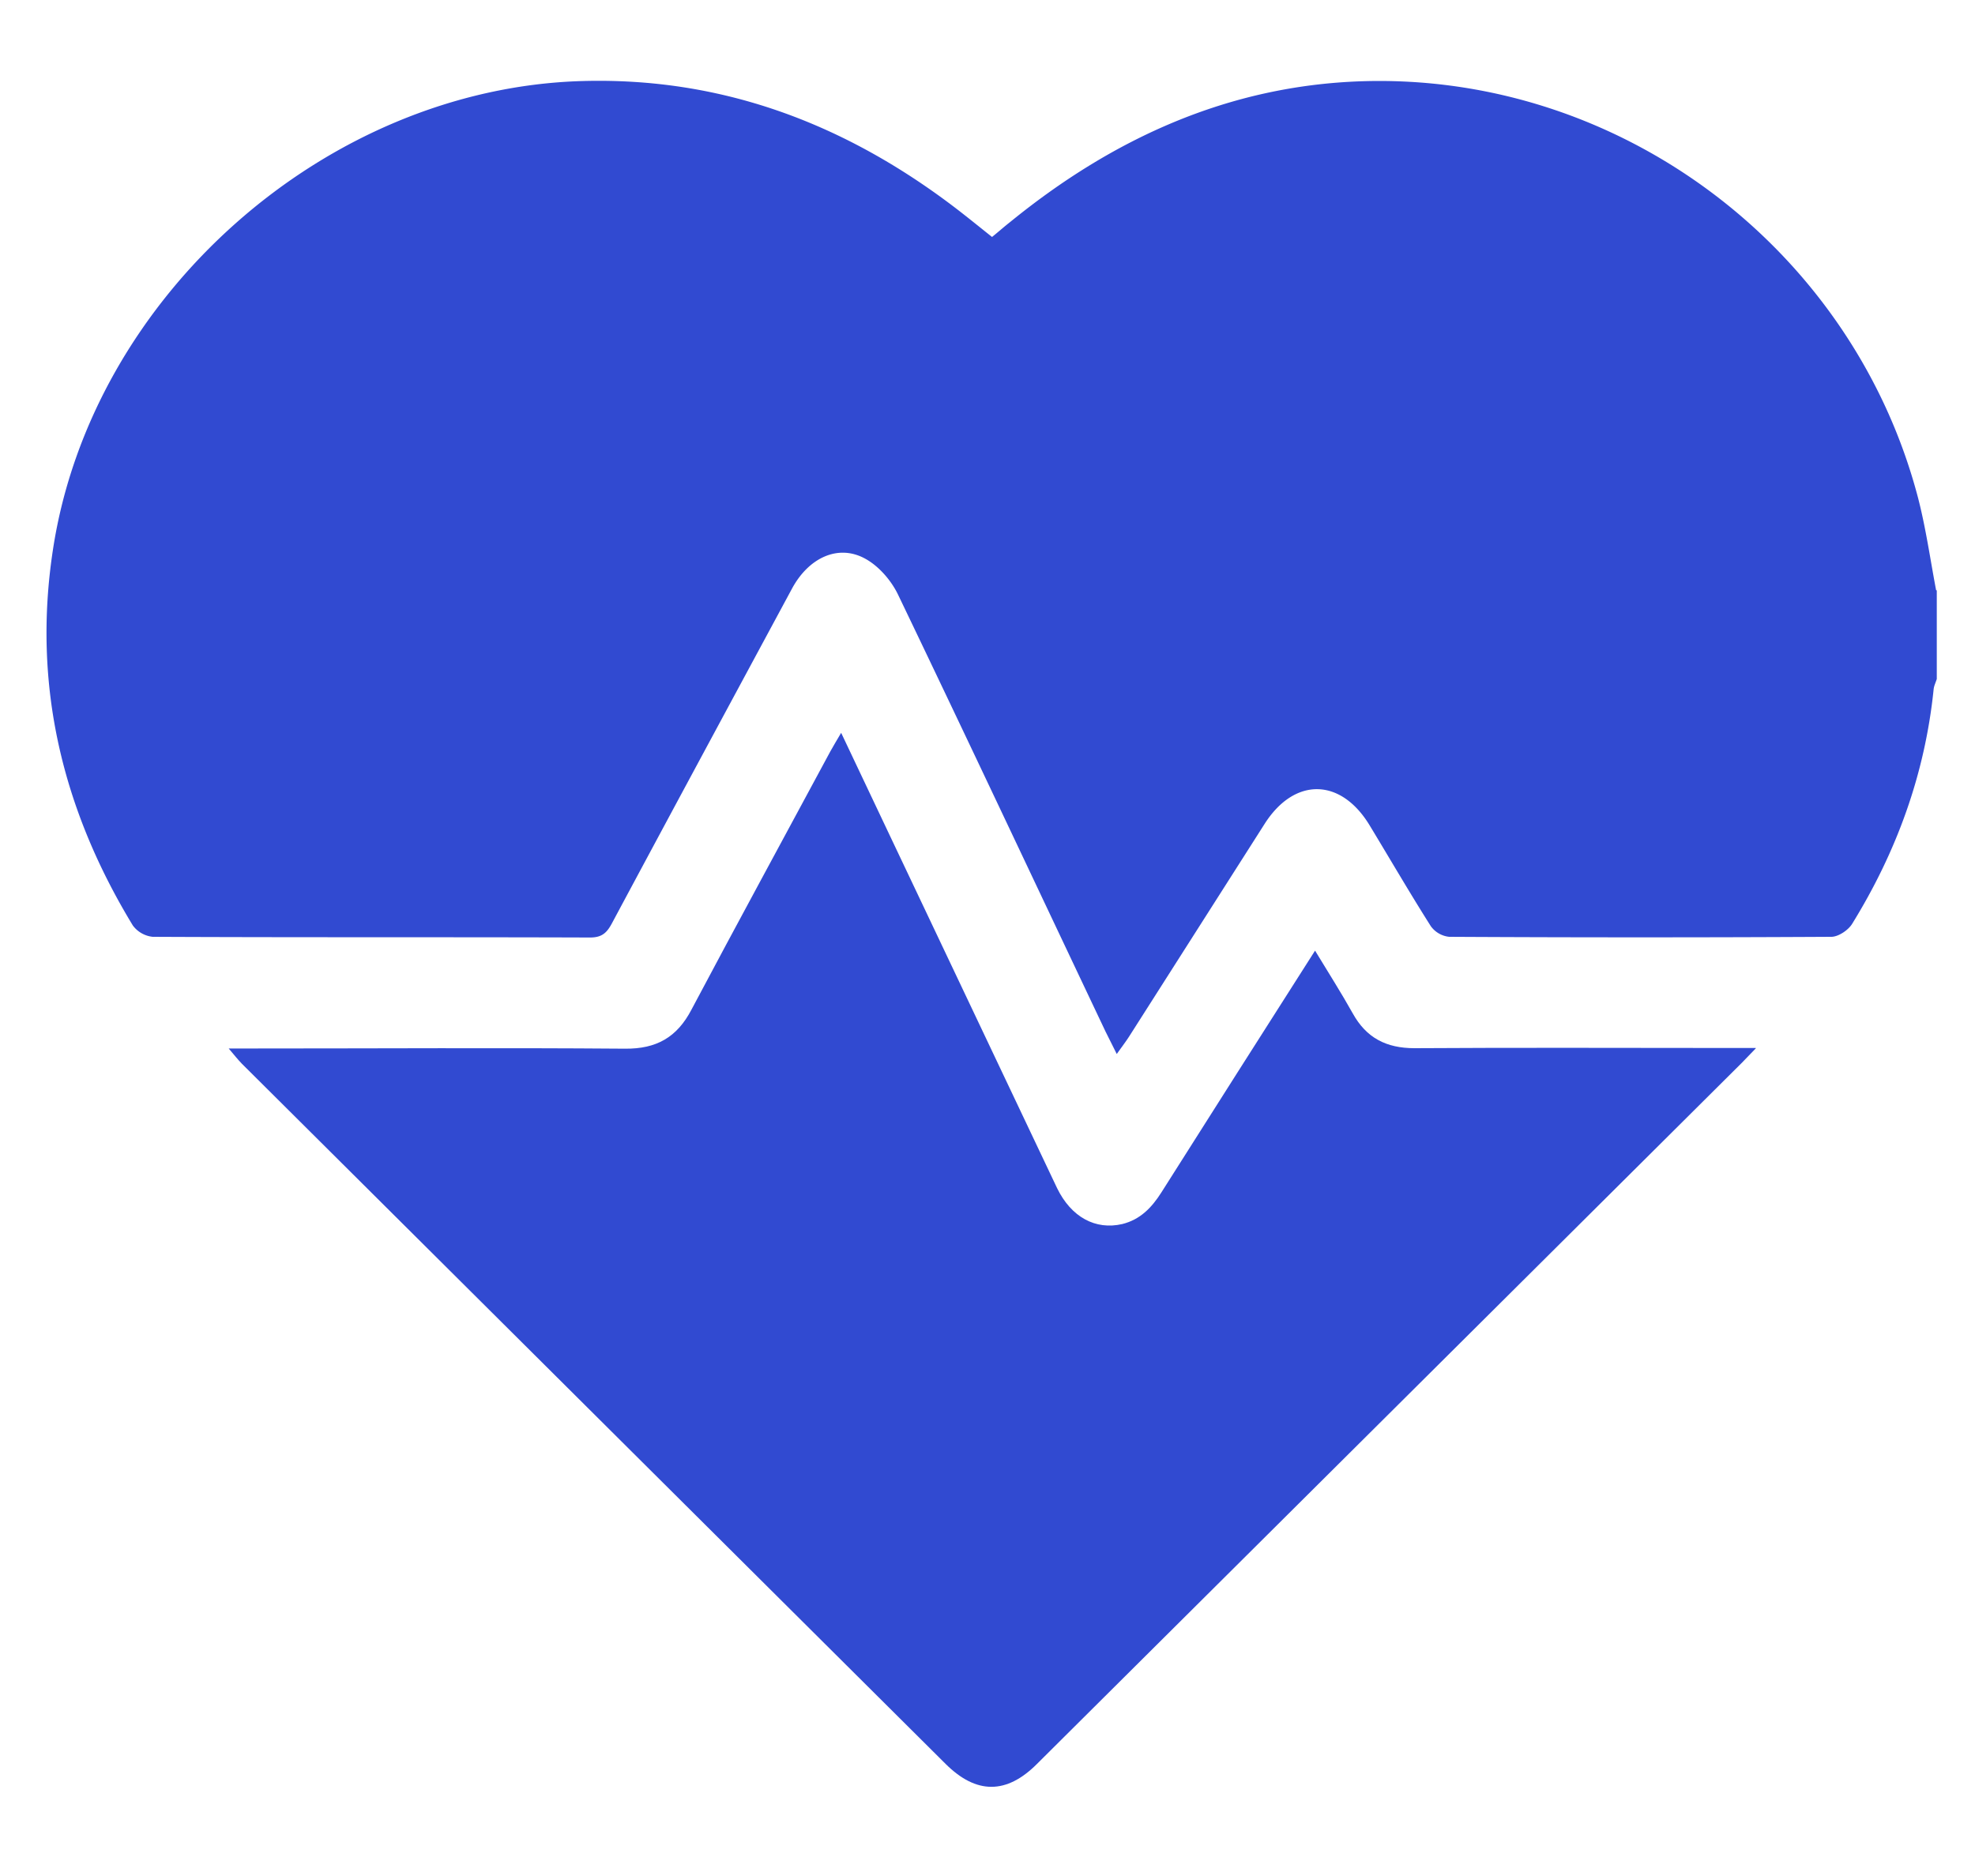 <svg xmlns="http://www.w3.org/2000/svg" width="20" height="19" fill="none" viewBox="0 0 20 19"><path fill="#314AD1" d="M19.606 5.977c-.059-.311-.103-.625-.182-.932C18.762 2.515 16.4.738 13.788.823c-1.351.045-2.52.58-3.558 1.425-.059.046-.115.096-.184.152-.142-.113-.28-.226-.424-.334C8.517 1.238 7.288.78 5.891.821 3.297.897.926 3.003.536 5.568.326 6.94.632 8.2 1.345 9.373a.288.288 0 0 0 .201.115c1.476.007 2.952.002 4.43.007.123 0 .172-.051.224-.15.605-1.13 1.213-2.257 1.821-3.385.17-.314.469-.451.74-.302.136.074.26.216.33.358.708 1.474 1.404 2.955 2.105 4.433l.113.226c.05-.071.088-.12.123-.174l1.375-2.158c.302-.473.77-.466 1.062.015.206.34.407.686.62 1.022a.263.263 0 0 0 .186.108c1.29.007 2.58.007 3.87 0 .07 0 .17-.066.21-.13.451-.73.738-1.518.826-2.376.003-.034.02-.068.032-.105V5.98l-.007-.003Z"/><path fill="#314AD1" d="M17.781 10.614h-.242c-1.072 0-2.143-.005-3.215.002-.287 0-.488-.105-.625-.352-.118-.211-.248-.415-.382-.636-.53.832-1.045 1.64-1.557 2.45-.098.154-.214.274-.395.319-.272.063-.517-.07-.66-.363L9.514 9.523c-.329-.691-.655-1.383-.996-2.101-.044.076-.078.13-.11.189-.468.87-.941 1.738-1.405 2.613-.147.282-.355.4-.674.397-1.258-.01-2.516-.002-3.773-.002h-.24c.058.069.095.115.134.155l7.125 7.09c.312.311.618.309.925.002l7.139-7.102.14-.145.002-.005Z"/></svg>